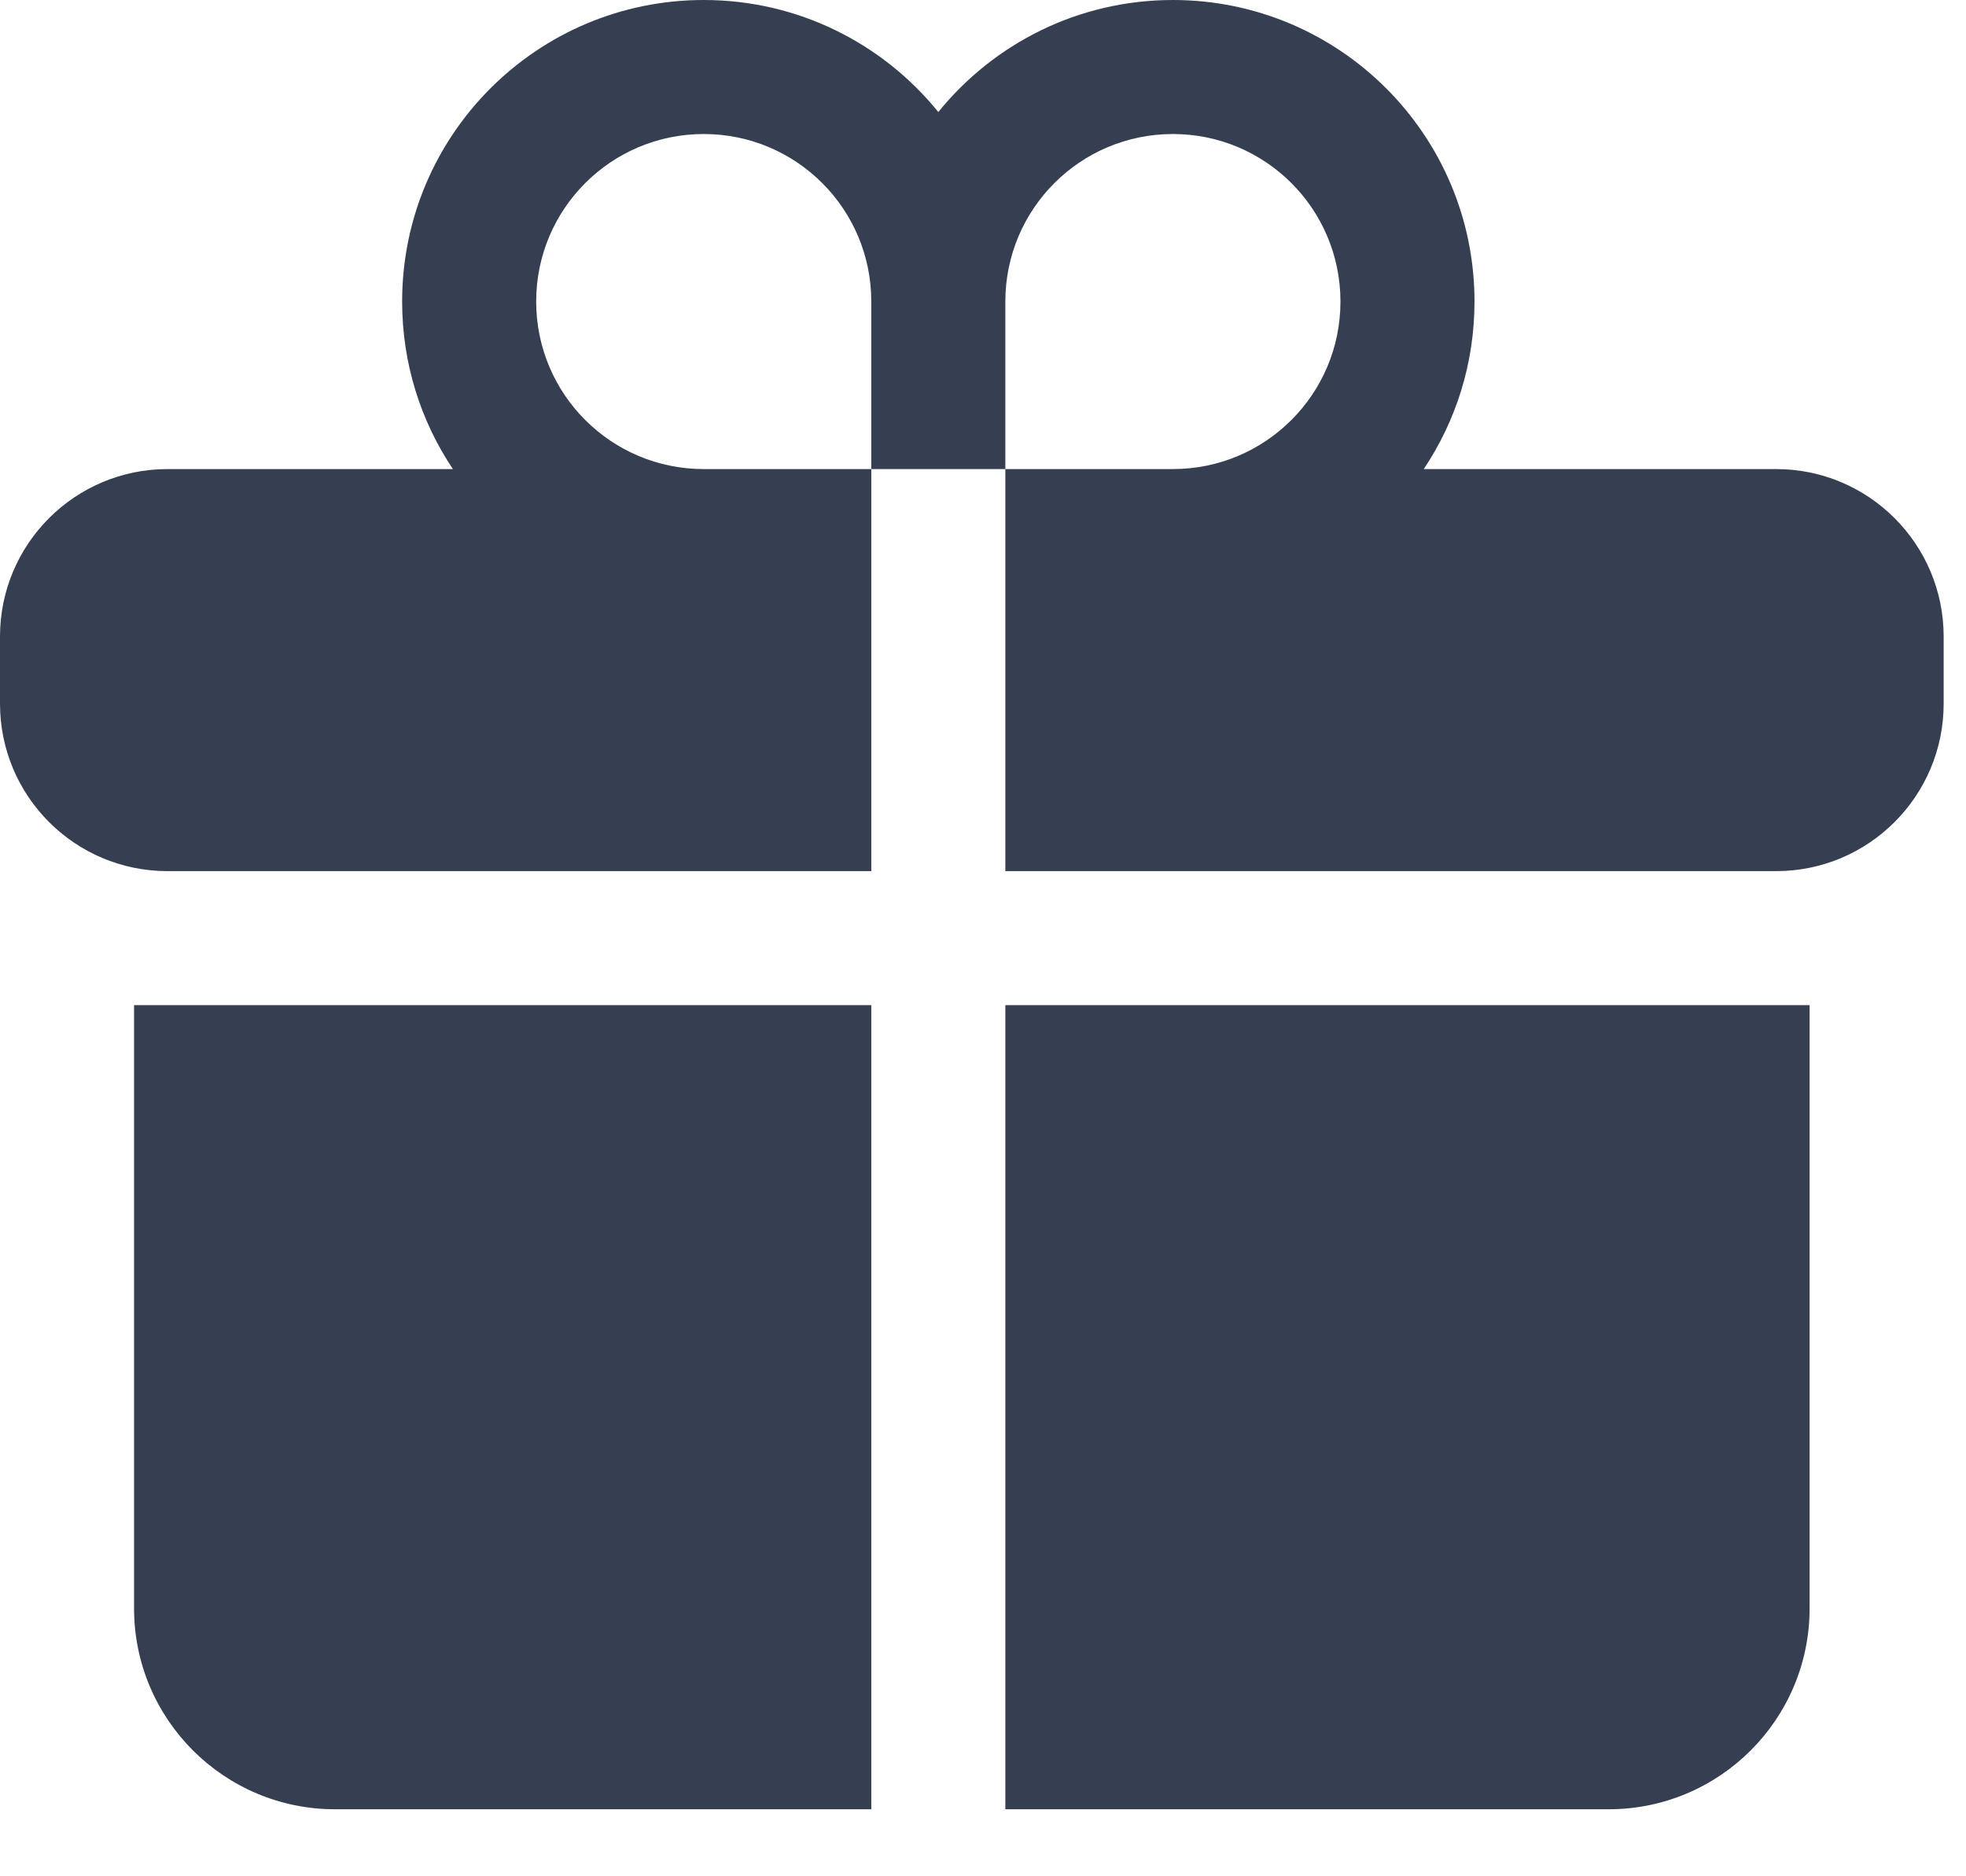 <svg width="22" height="21" viewBox="0 0 22 21" fill="none" xmlns="http://www.w3.org/2000/svg">
<path d="M7.875 1.5C6.839 1.5 6 2.339 6 3.375C6 4.411 6.839 5.25 7.875 5.25H9.75V9.75H1.875C0.839 9.75 0 8.911 0 7.875V7.125C0 6.089 0.839 5.25 1.875 5.25H5.068C4.709 4.714 4.5 4.069 4.5 3.375C4.5 1.511 6.011 0 7.875 0C8.935 0 9.881 0.489 10.5 1.254C11.119 0.489 12.065 0 13.125 0C14.989 0 16.5 1.511 16.5 3.375C16.5 4.069 16.291 4.714 15.932 5.25H19.875C20.91 5.25 21.75 6.089 21.75 7.125V7.875C21.75 8.911 20.91 9.75 19.875 9.75H11.25V5.25H13.125C14.161 5.25 15 4.411 15 3.375C15 2.339 14.161 1.5 13.125 1.5C12.089 1.5 11.25 2.339 11.25 3.375V5.25H9.75V3.375C9.75 2.339 8.911 1.5 7.875 1.5Z" fill="#363F52"/>
<path d="M9.75 11.25H1.5V18C1.5 19.243 2.507 20.25 3.75 20.25H9.75V11.25Z" fill="#363F52"/>
<path d="M11.25 11.25V20.25H18C19.243 20.25 20.25 19.243 20.25 18V11.25H11.25Z" fill="#363F52"/>
</svg>
